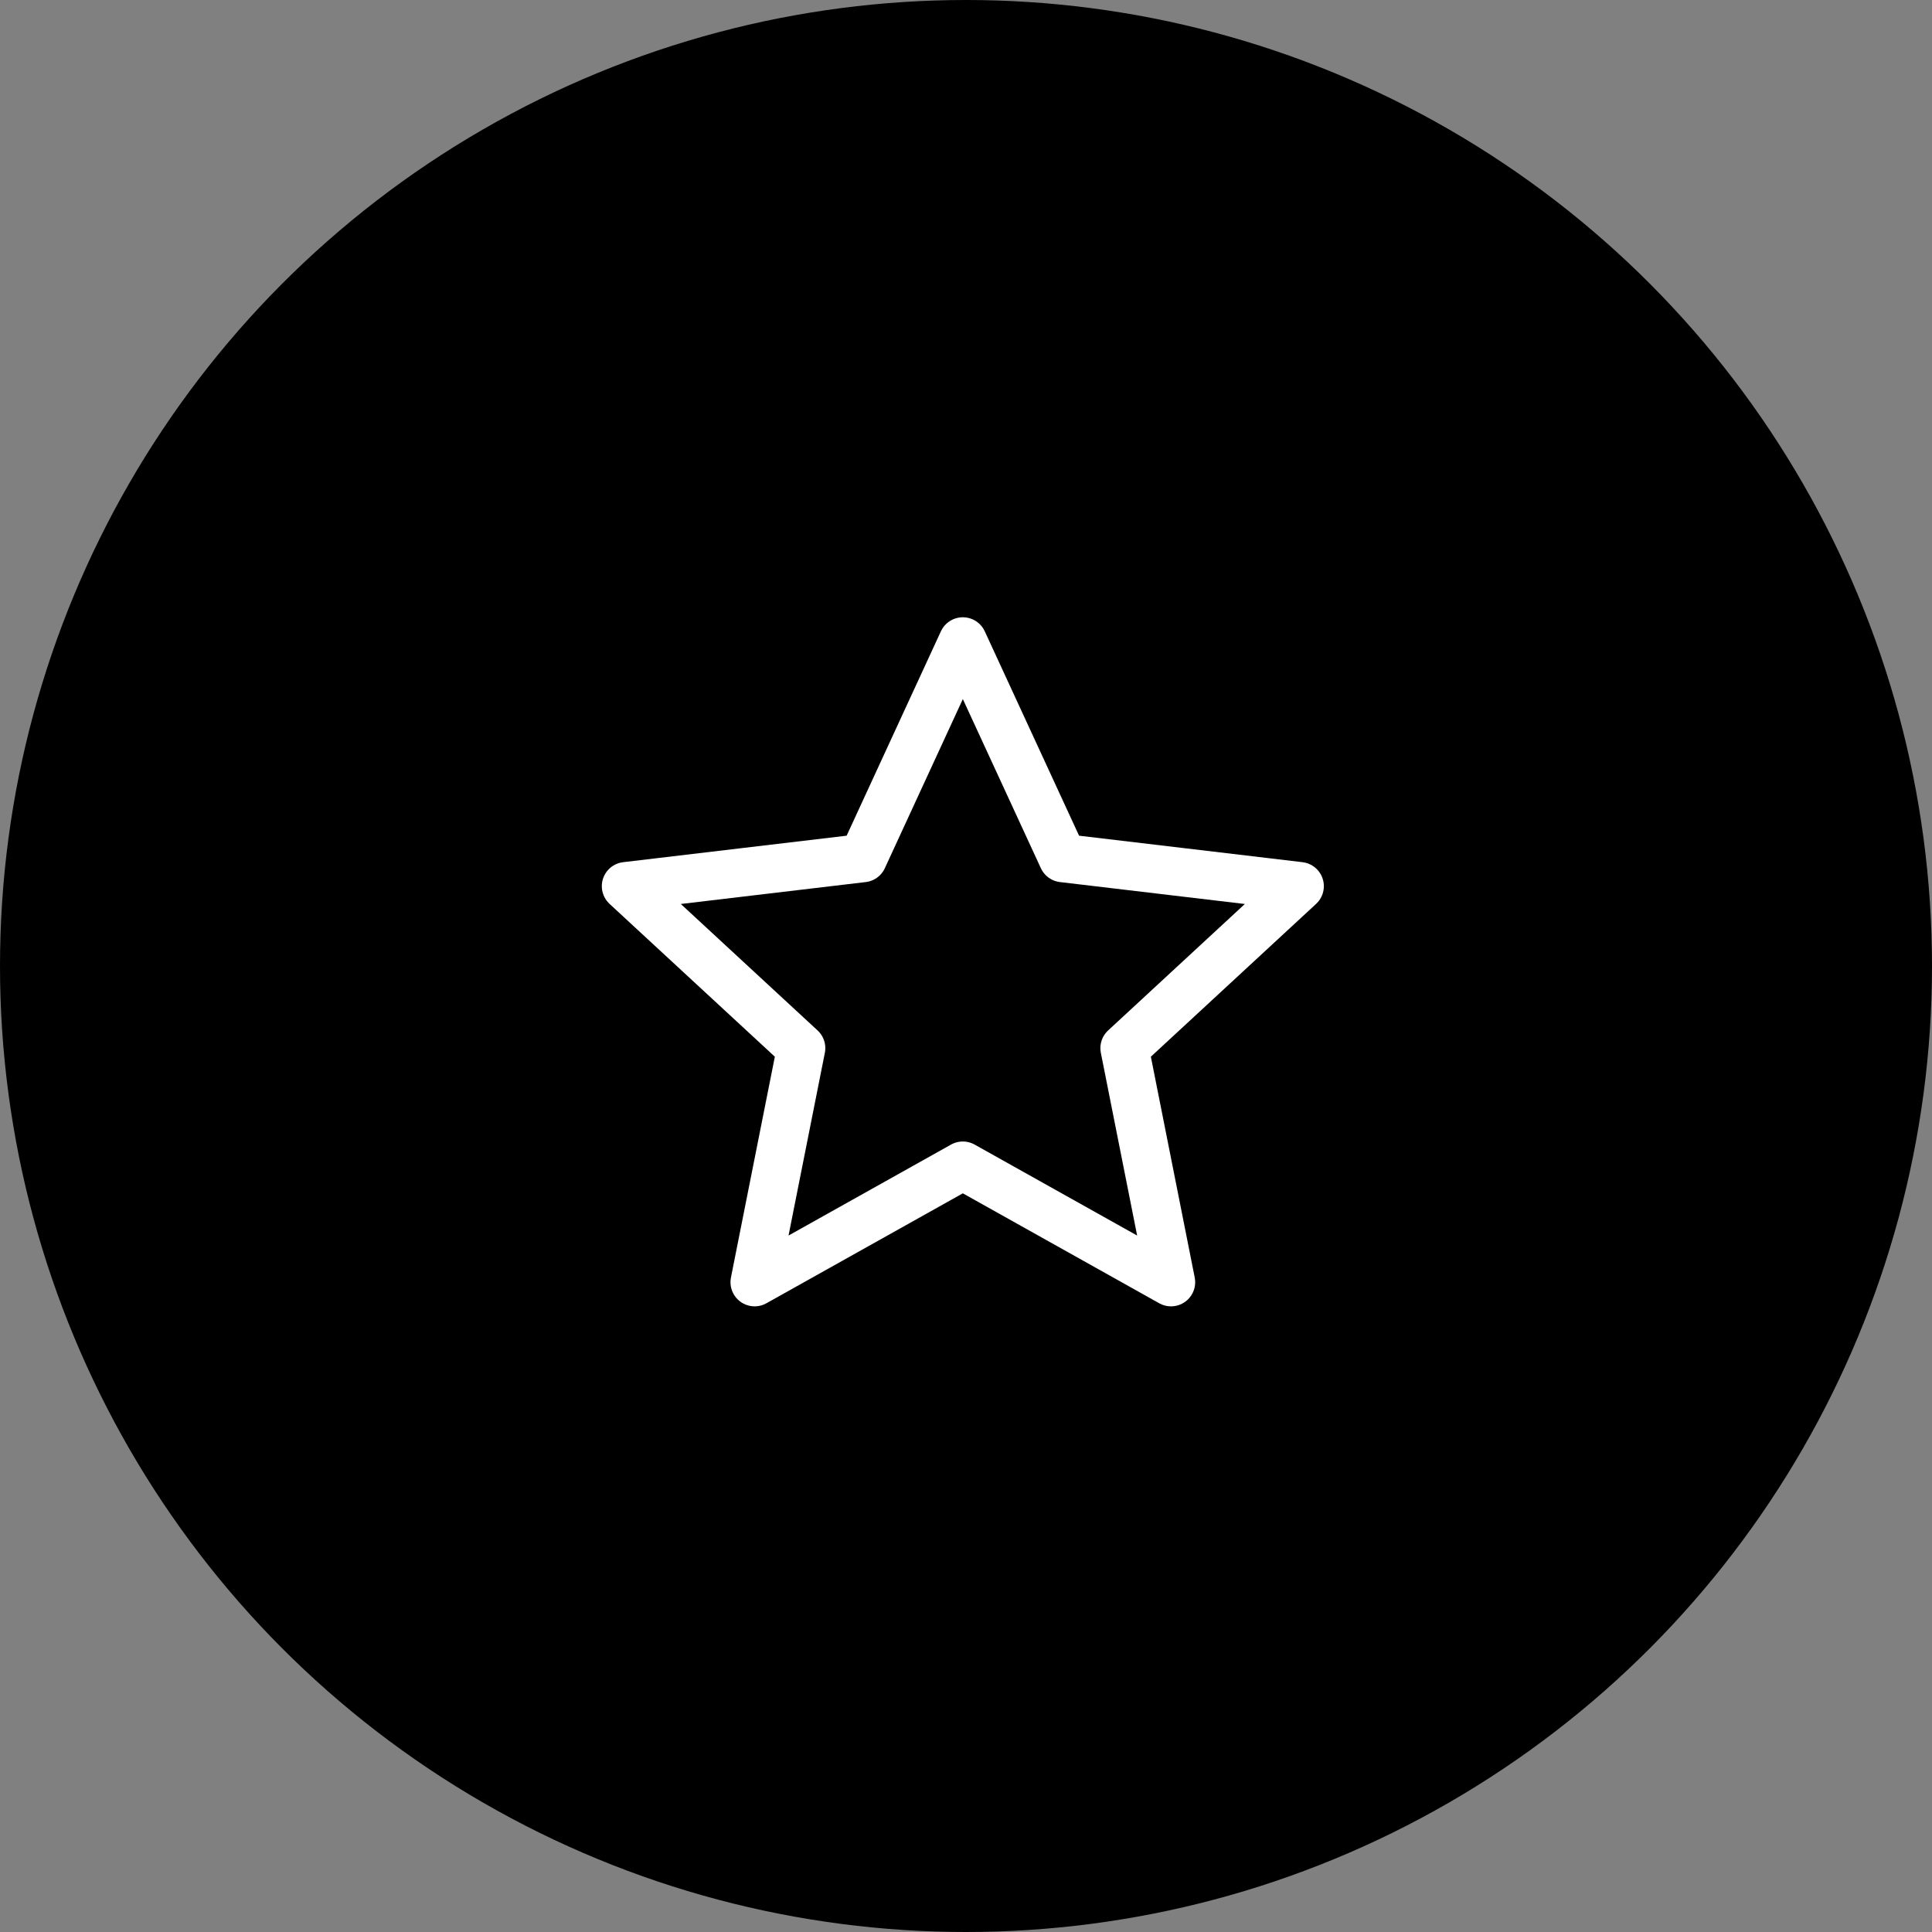 <?xml version="1.0" encoding="UTF-8"?> <svg xmlns="http://www.w3.org/2000/svg" width="50" height="50" viewBox="0 0 50 50" fill="none"><rect x="0" y="0" width="50" height="50" fill="#808080" stroke="none"/><circle cx="25" cy="25" r="25" fill="black"></circle><path d="M24.918 16.6L27.505 22.207L33.636 22.934L29.103 27.126L30.306 33.183L24.918 30.167L19.53 33.183L20.734 27.126L16.2 22.934L22.332 22.207L24.918 16.6Z" stroke="white" stroke-width="1.25" stroke-linejoin="round"></path></svg> 